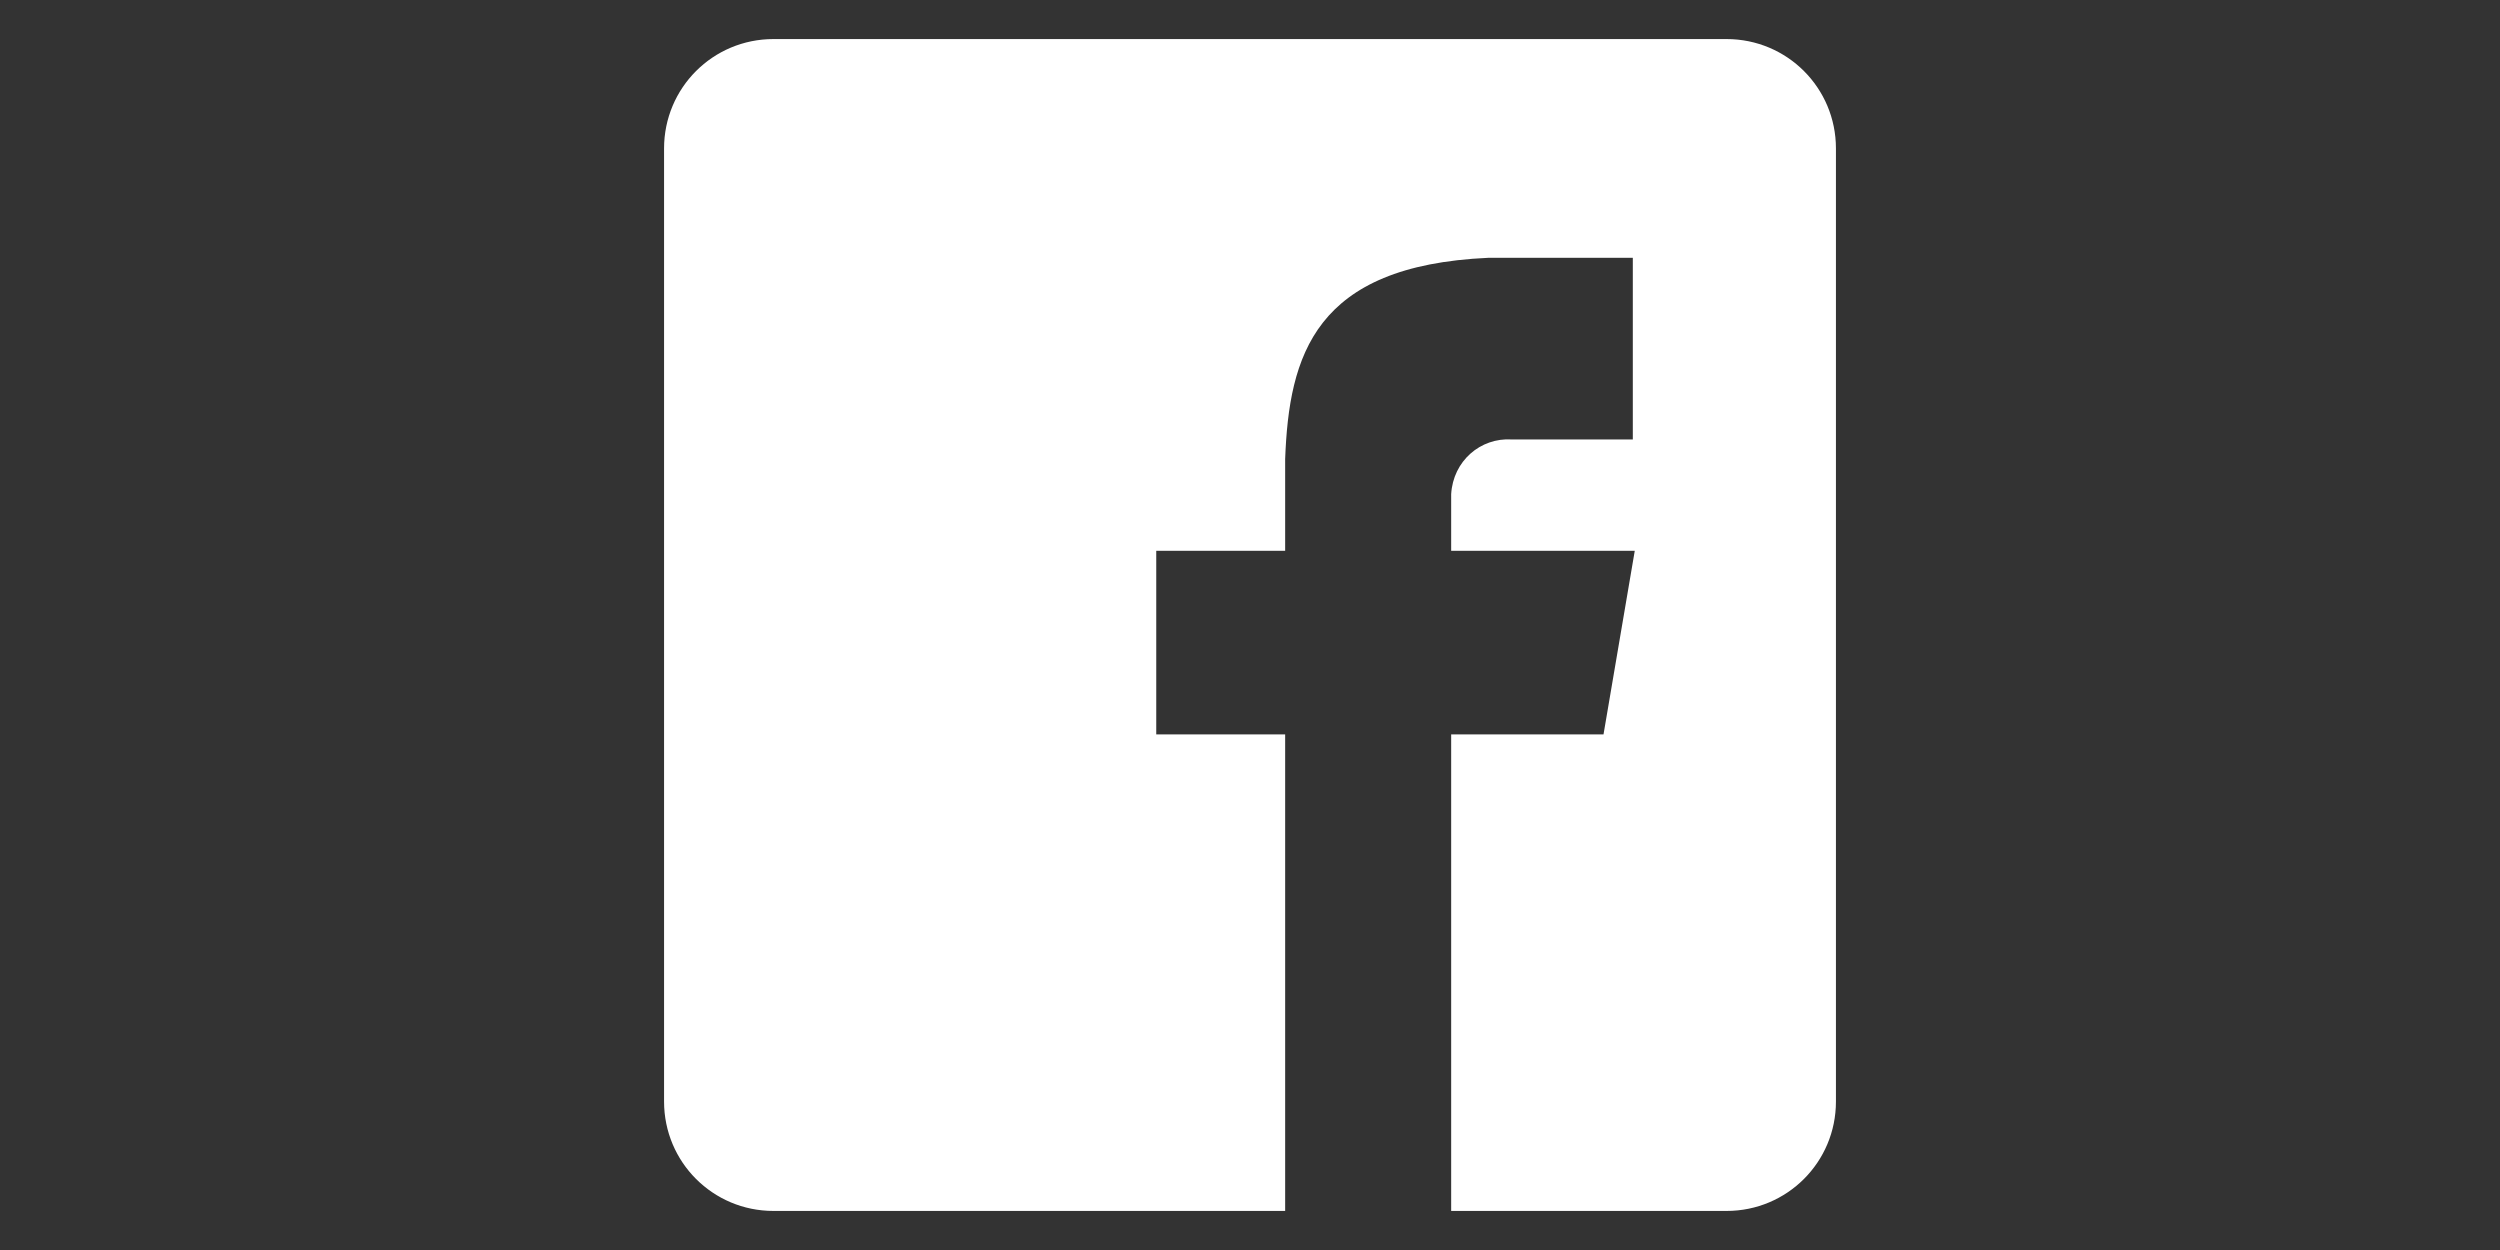 <?xml version="1.0" encoding="utf-8"?>
<!-- Generator: Adobe Illustrator 25.4.1, SVG Export Plug-In . SVG Version: 6.00 Build 0)  -->
<svg version="1.1" id="Ebene_1" xmlns="http://www.w3.org/2000/svg" xmlns:xlink="http://www.w3.org/1999/xlink" x="0px" y="0px"
	 width="128px" height="64px" viewBox="0 0 128 64" style="enable-background:new 0 0 128 64;" xml:space="preserve">
<rect x="0" y="0" width="128" height="64" fill="#333333" stroke="none"/>
<style type="text/css">
	.st0{fill:#FFFFFF;}
</style>
<desc>A line styled icon from Orion Icon Library.</desc>
<path class="st0" d="M88.4,2H39.6C36.5,2,34,4.5,34,7.6v48.8c0,3.1,2.5,5.6,5.6,5.6h26.2V37.6h-6.6v-9.4h6.6v-4.7
	c0.2-5.3,1.5-9.9,10.4-10.3h7.4v9.3h-6.2c-1.6-0.1-3,1.1-3.1,2.8c0,0,0,0.1,0,0.1v2.8h9.4l-1.6,9.4h-7.8V62h14.1
	c3.1,0,5.6-2.5,5.6-5.6V7.6C94,4.5,91.5,2,88.4,2z"/>
</svg>
